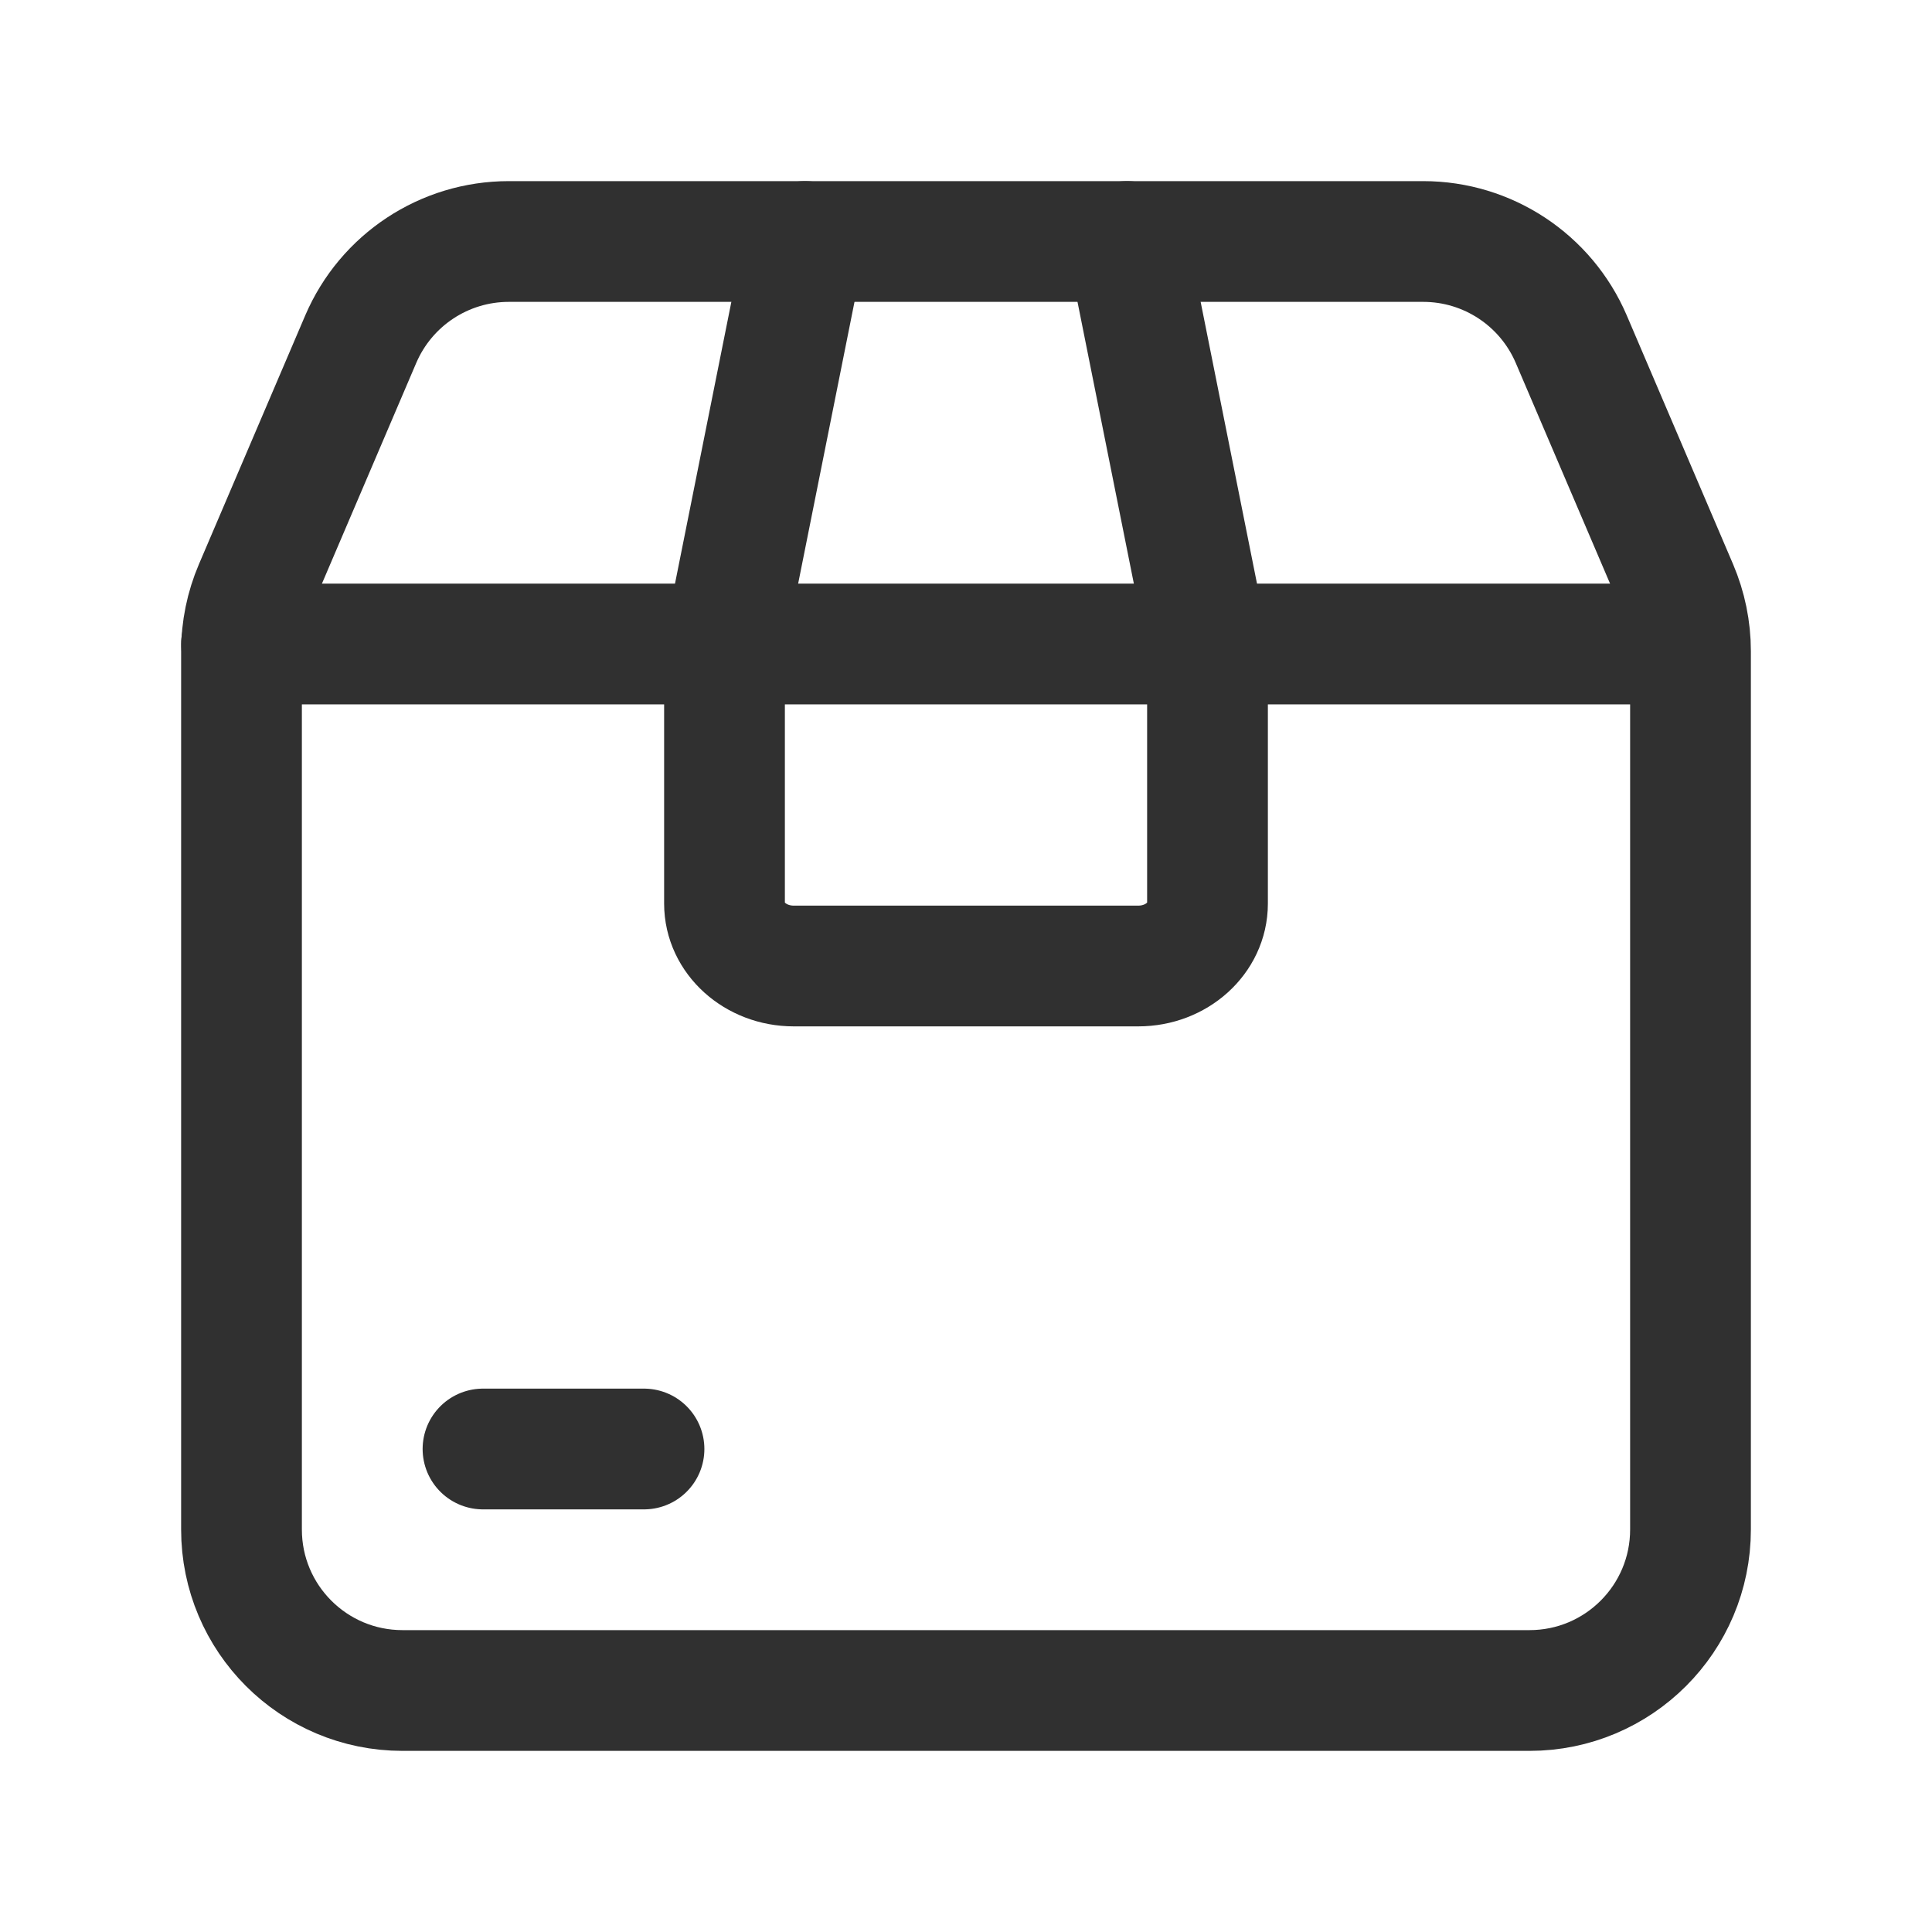 <svg width="24" height="24" viewBox="0 0 24 24" fill="none" xmlns="http://www.w3.org/2000/svg"><path fill-rule="evenodd" clip-rule="evenodd" d="M21 8.089V19C21 20.105 20.105 21 19 21H5C3.895 21 3 20.105 3 19V8.089C3 7.819 3.055 7.551 3.161 7.303L4.481 4.214C4.796 3.478 5.519 3 6.32 3H17.68C18.481 3 19.204 3.478 19.519 4.214L20.839 7.303C20.945 7.552 21 7.819 21 8.089Z" stroke="#303030" stroke-width="1.5" stroke-linecap="round" stroke-linejoin="round"/><path d="M3 8H20.99" stroke="#303030" stroke-width="1.5" stroke-linecap="round" stroke-linejoin="round"/><path d="M14 3L15 8V11.225C15 11.653 14.615 12 14.14 12H9.86C9.385 12 9 11.653 9 11.225V8L10 3" stroke="#303030" stroke-width="1.5" stroke-linecap="round" stroke-linejoin="round"/><path d="M6 18H8" stroke="#303030" stroke-width="1.5" stroke-linecap="round" stroke-linejoin="round"/></svg>